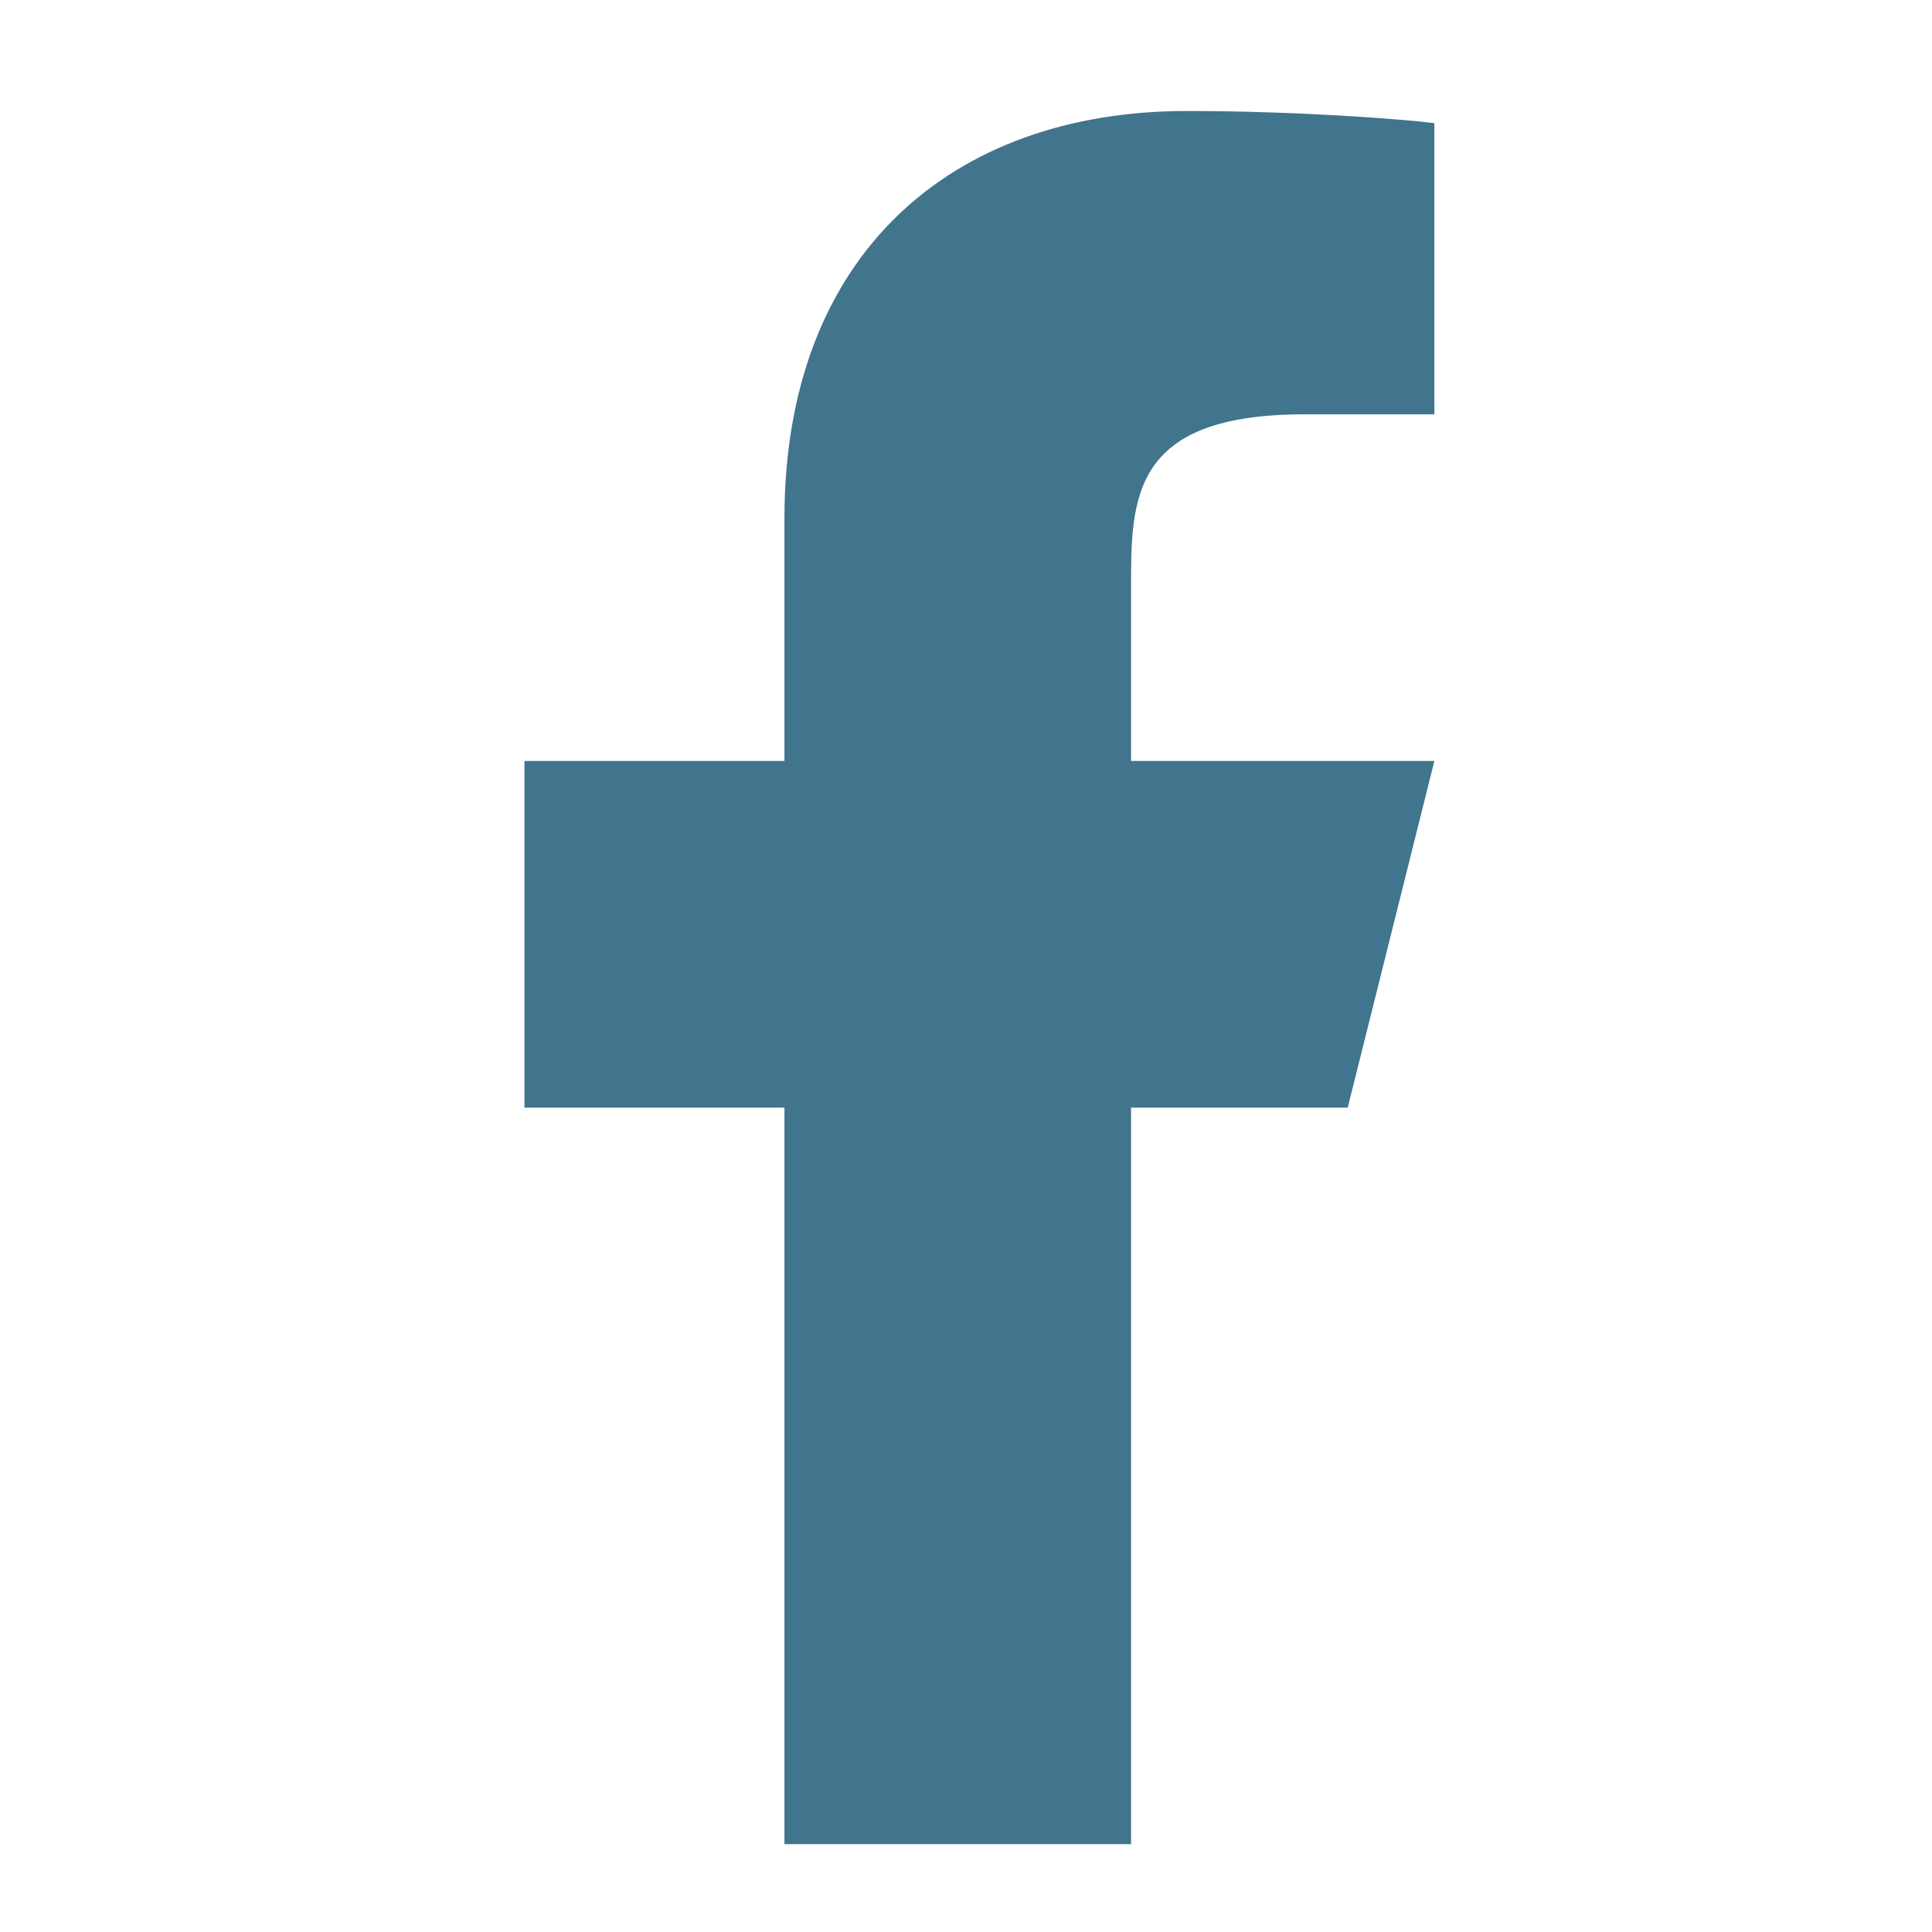 <svg width="33" height="33" viewBox="0 0 33 33" fill="none" xmlns="http://www.w3.org/2000/svg">
<path d="M19.319 18.919H23.02L24.5 12.998H19.319V10.037C19.319 8.514 19.319 7.077 22.28 7.077H24.5V2.104C24.018 2.04 22.195 1.896 20.271 1.896C16.253 1.896 13.399 4.349 13.399 8.853V12.998H8.958V18.919H13.399V31.5H19.319V18.919Z" fill="#41748D"/>
</svg>
